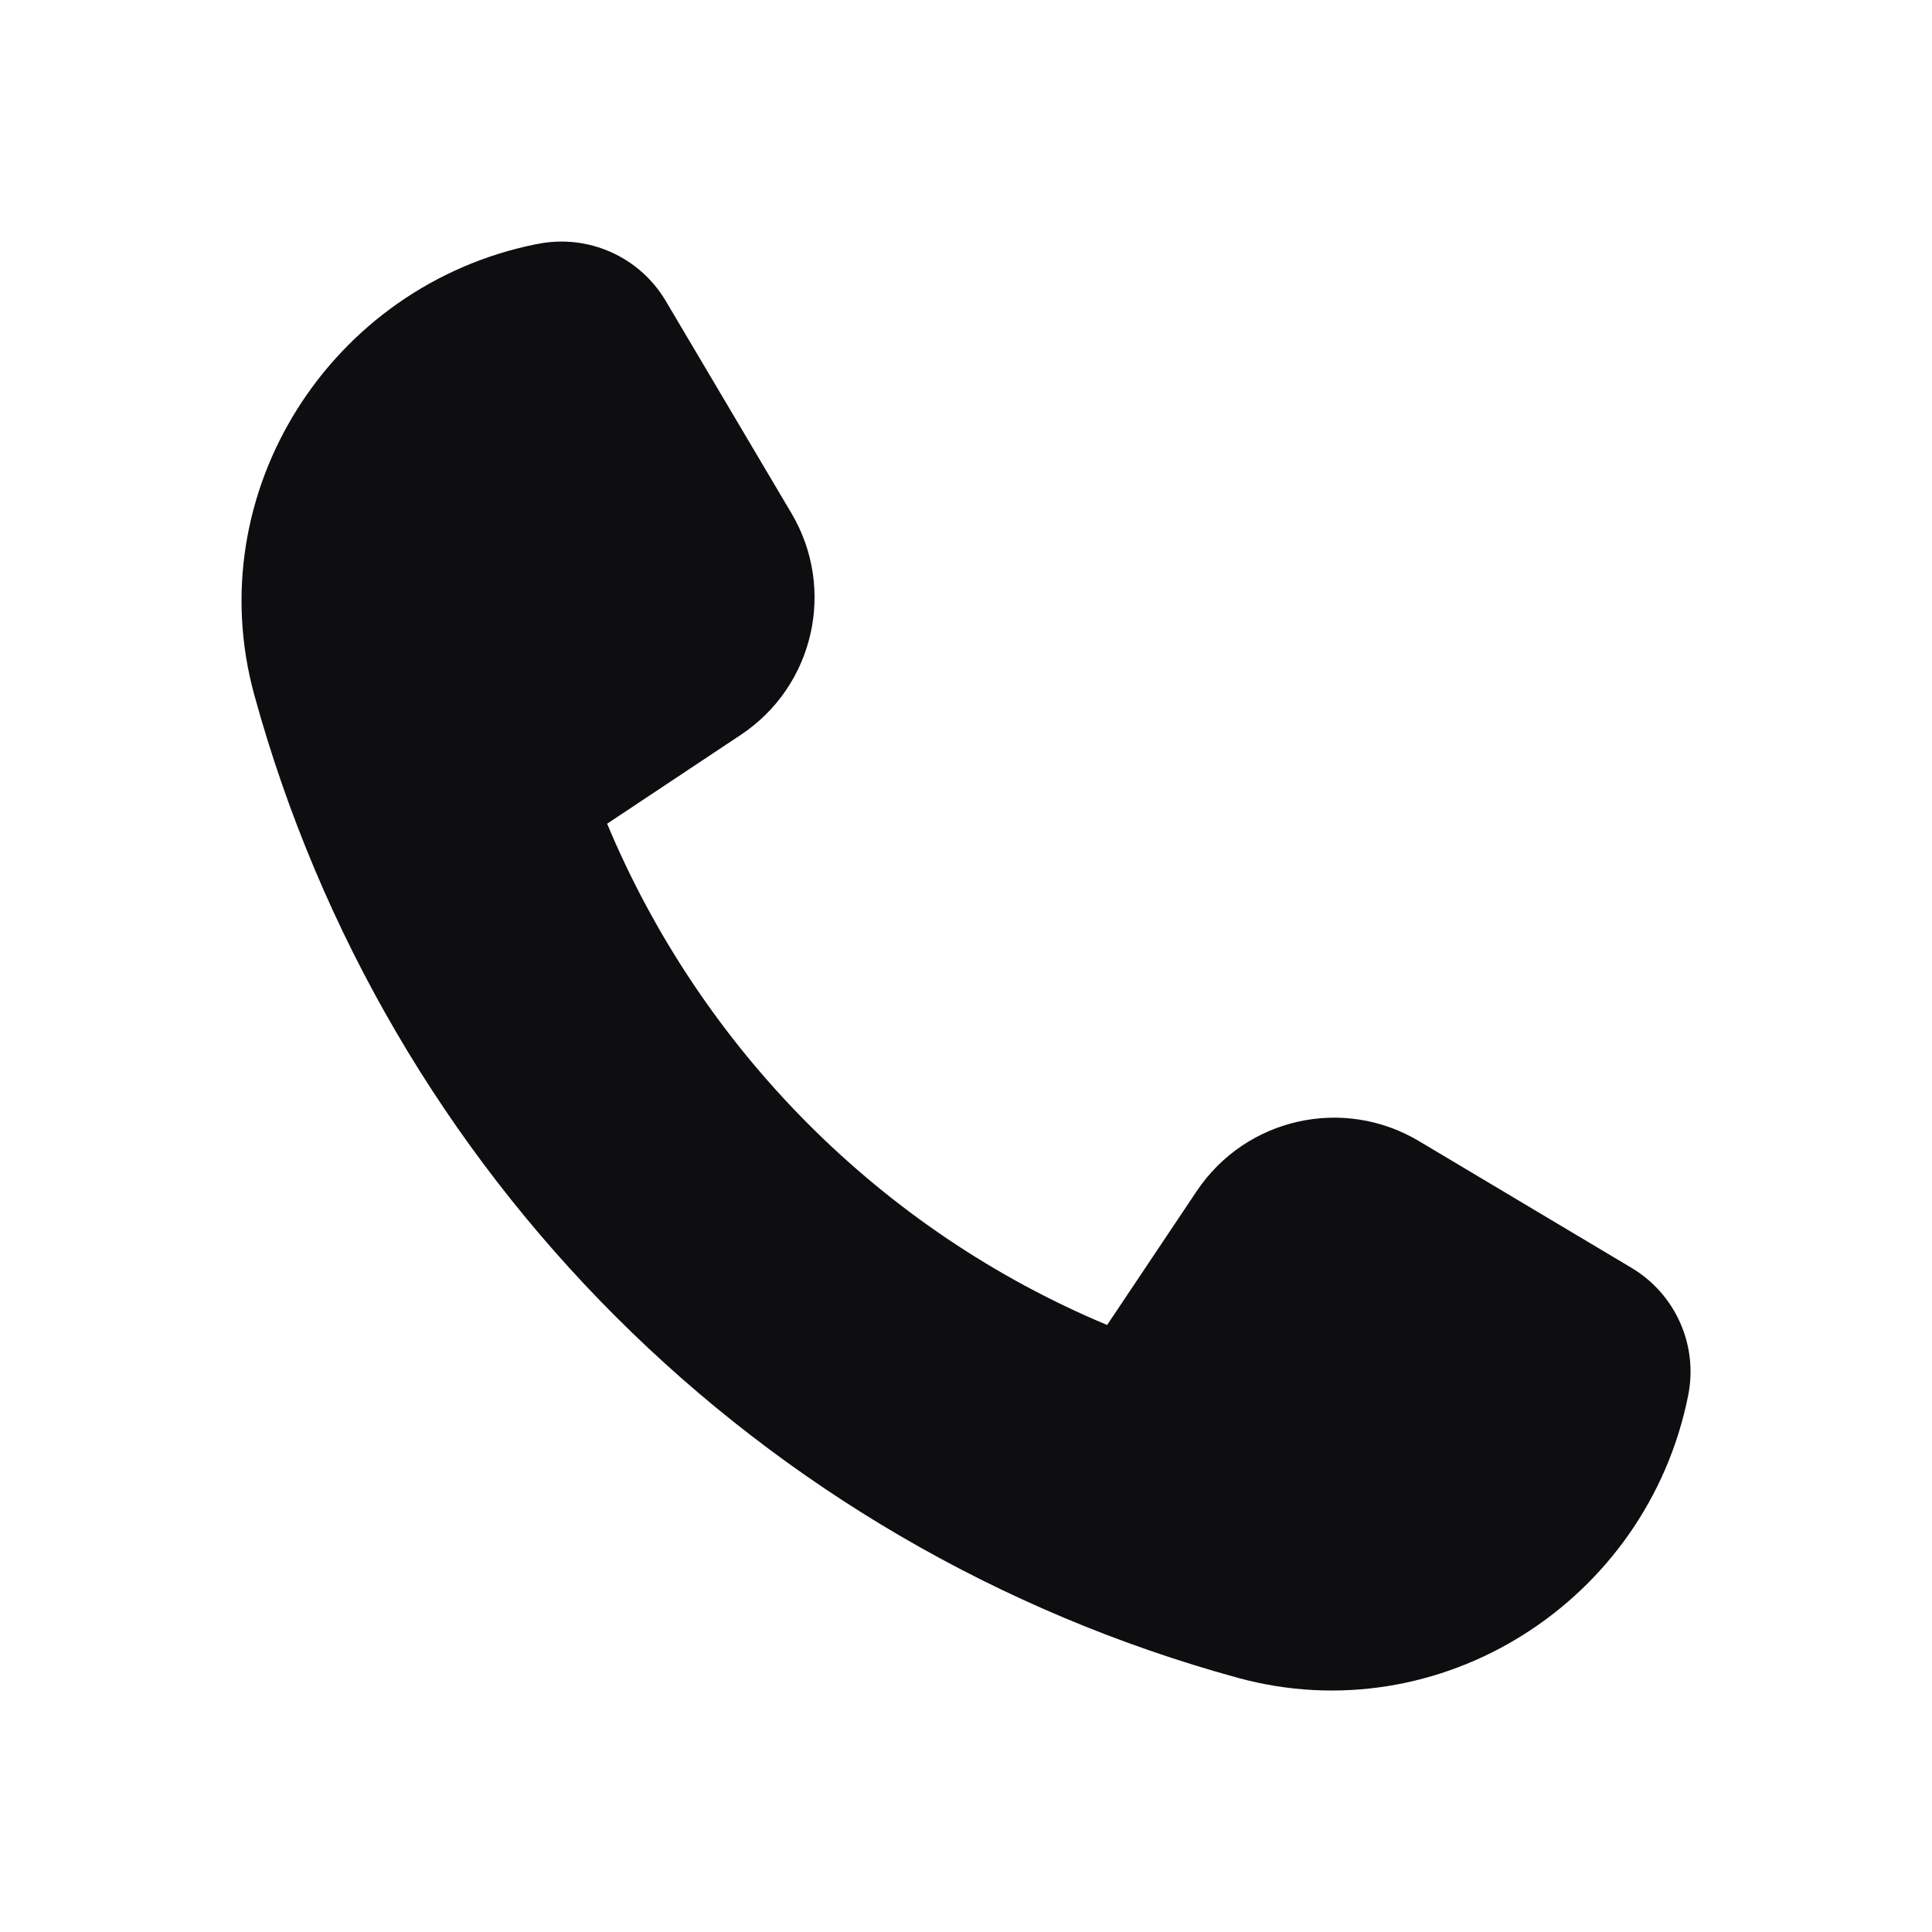 <?xml version="1.0" encoding="UTF-8"?> <svg xmlns="http://www.w3.org/2000/svg" width="20" height="20" viewBox="0 0 20 20" fill="none"><path d="M14.688 11.812L16.89 13.125C17.345 13.397 17.58 13.925 17.476 14.445C17.05 16.578 14.909 17.944 12.811 17.368C7.862 16.01 3.996 12.156 2.633 7.196C2.056 5.098 3.421 2.954 5.554 2.527L5.568 2.525C6.089 2.421 6.62 2.657 6.891 3.114L8.193 5.313C8.657 6.096 8.427 7.103 7.669 7.607L6.285 8.527C7.262 10.867 9.128 12.741 11.461 13.716L12.39 12.328C12.898 11.572 13.906 11.346 14.688 11.812Z" fill="#0E0E11"></path></svg> 